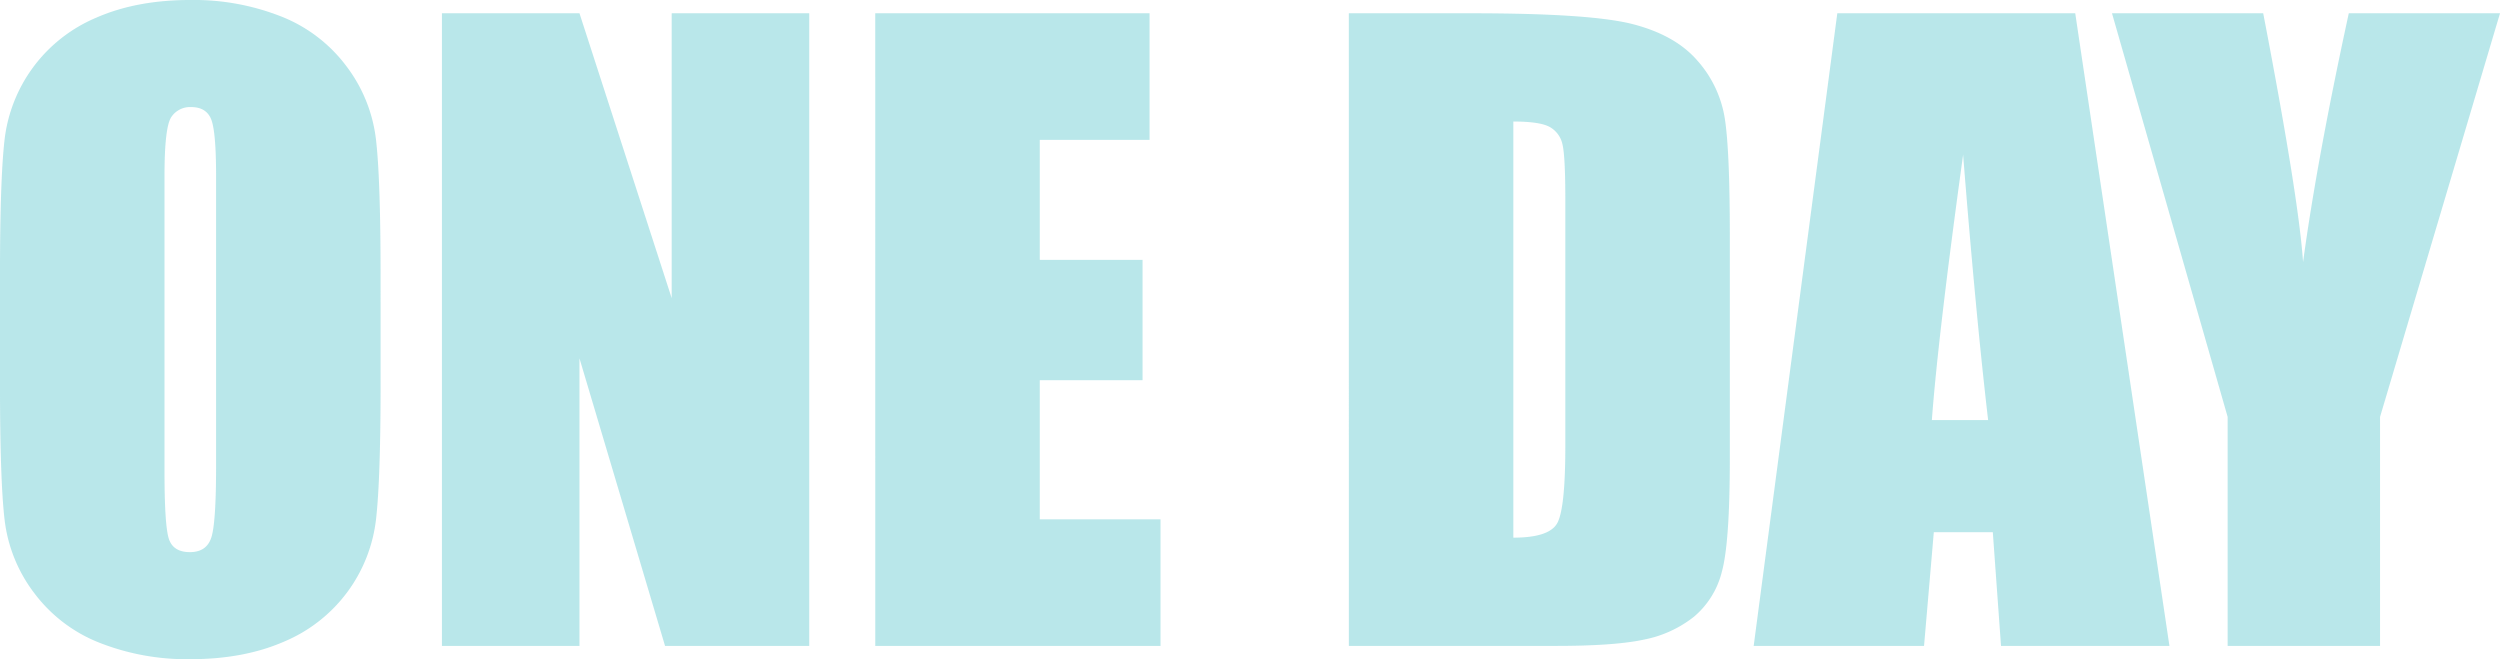 <svg xmlns="http://www.w3.org/2000/svg" width="624.805" height="164.746" viewBox="0 0 624.805 164.746">
  <path id="パス_389" data-name="パス 389" d="M102.148-65.527q0,23.828-1.123,33.74a37.8,37.8,0,0,1-7.031,18.115,37.87,37.87,0,0,1-15.967,12.6Q67.969,3.32,54.59,3.32a59.555,59.555,0,0,1-22.8-4.15,37.5,37.5,0,0,1-16.26-12.451A37.423,37.423,0,0,1,8.2-31.348q-1.172-9.766-1.172-34.18V-92.578q0-23.828,1.123-33.74a37.8,37.8,0,0,1,7.031-18.115,37.87,37.87,0,0,1,15.967-12.6q10.059-4.395,23.438-4.395a59.555,59.555,0,0,1,22.8,4.15,37.5,37.5,0,0,1,16.26,12.451,37.423,37.423,0,0,1,7.324,18.066q1.172,9.766,1.172,34.18ZM61.035-117.48q0-11.035-1.221-14.111t-5.029-3.076a5.614,5.614,0,0,0-4.932,2.49q-1.709,2.49-1.709,14.7v73.828q0,13.77,1.123,16.992t5.225,3.223q4.2,0,5.371-3.711t1.172-17.676Zm148.242-40.625V0H173.242L151.855-71.875V0H117.48V-158.105h34.375L174.9-86.914v-71.191Zm16.5,0h68.555v31.641H266.895v29.98h25.684v30.078H266.895v34.766H297.07V0H225.781Zm118.359,0H374.9q29.785,0,40.283,2.734t15.967,8.984a28.445,28.445,0,0,1,6.836,13.916q1.367,7.666,1.367,30.127v55.371q0,21.289-2,28.467a21.41,21.41,0,0,1-6.982,11.23,29.043,29.043,0,0,1-12.3,5.664Q410.742,0,396,0H344.141Zm41.113,27.051v104q8.887,0,10.938-3.564T398.242-50v-61.426q0-10.742-.684-13.77a6.53,6.53,0,0,0-3.125-4.443Q391.992-131.055,385.254-131.055Zm140.43-27.051L549.219,0h-42.09l-2.051-28.418H490.332L487.891,0H445.313l20.9-158.105ZM503.906-56.445q-3.125-26.855-6.25-66.309-6.25,45.313-7.812,66.309Zm127.93-101.66L601.855-57.227V0H563.77V-57.227L534.863-158.105h37.793q8.887,46.191,9.961,62.207,3.418-25.293,11.426-62.207Z" transform="translate(-7.031 161.426)" fill="#17aeba" opacity="0.298" style="mix-blend-mode: multiply;isolation: isolate"/>
</svg>
